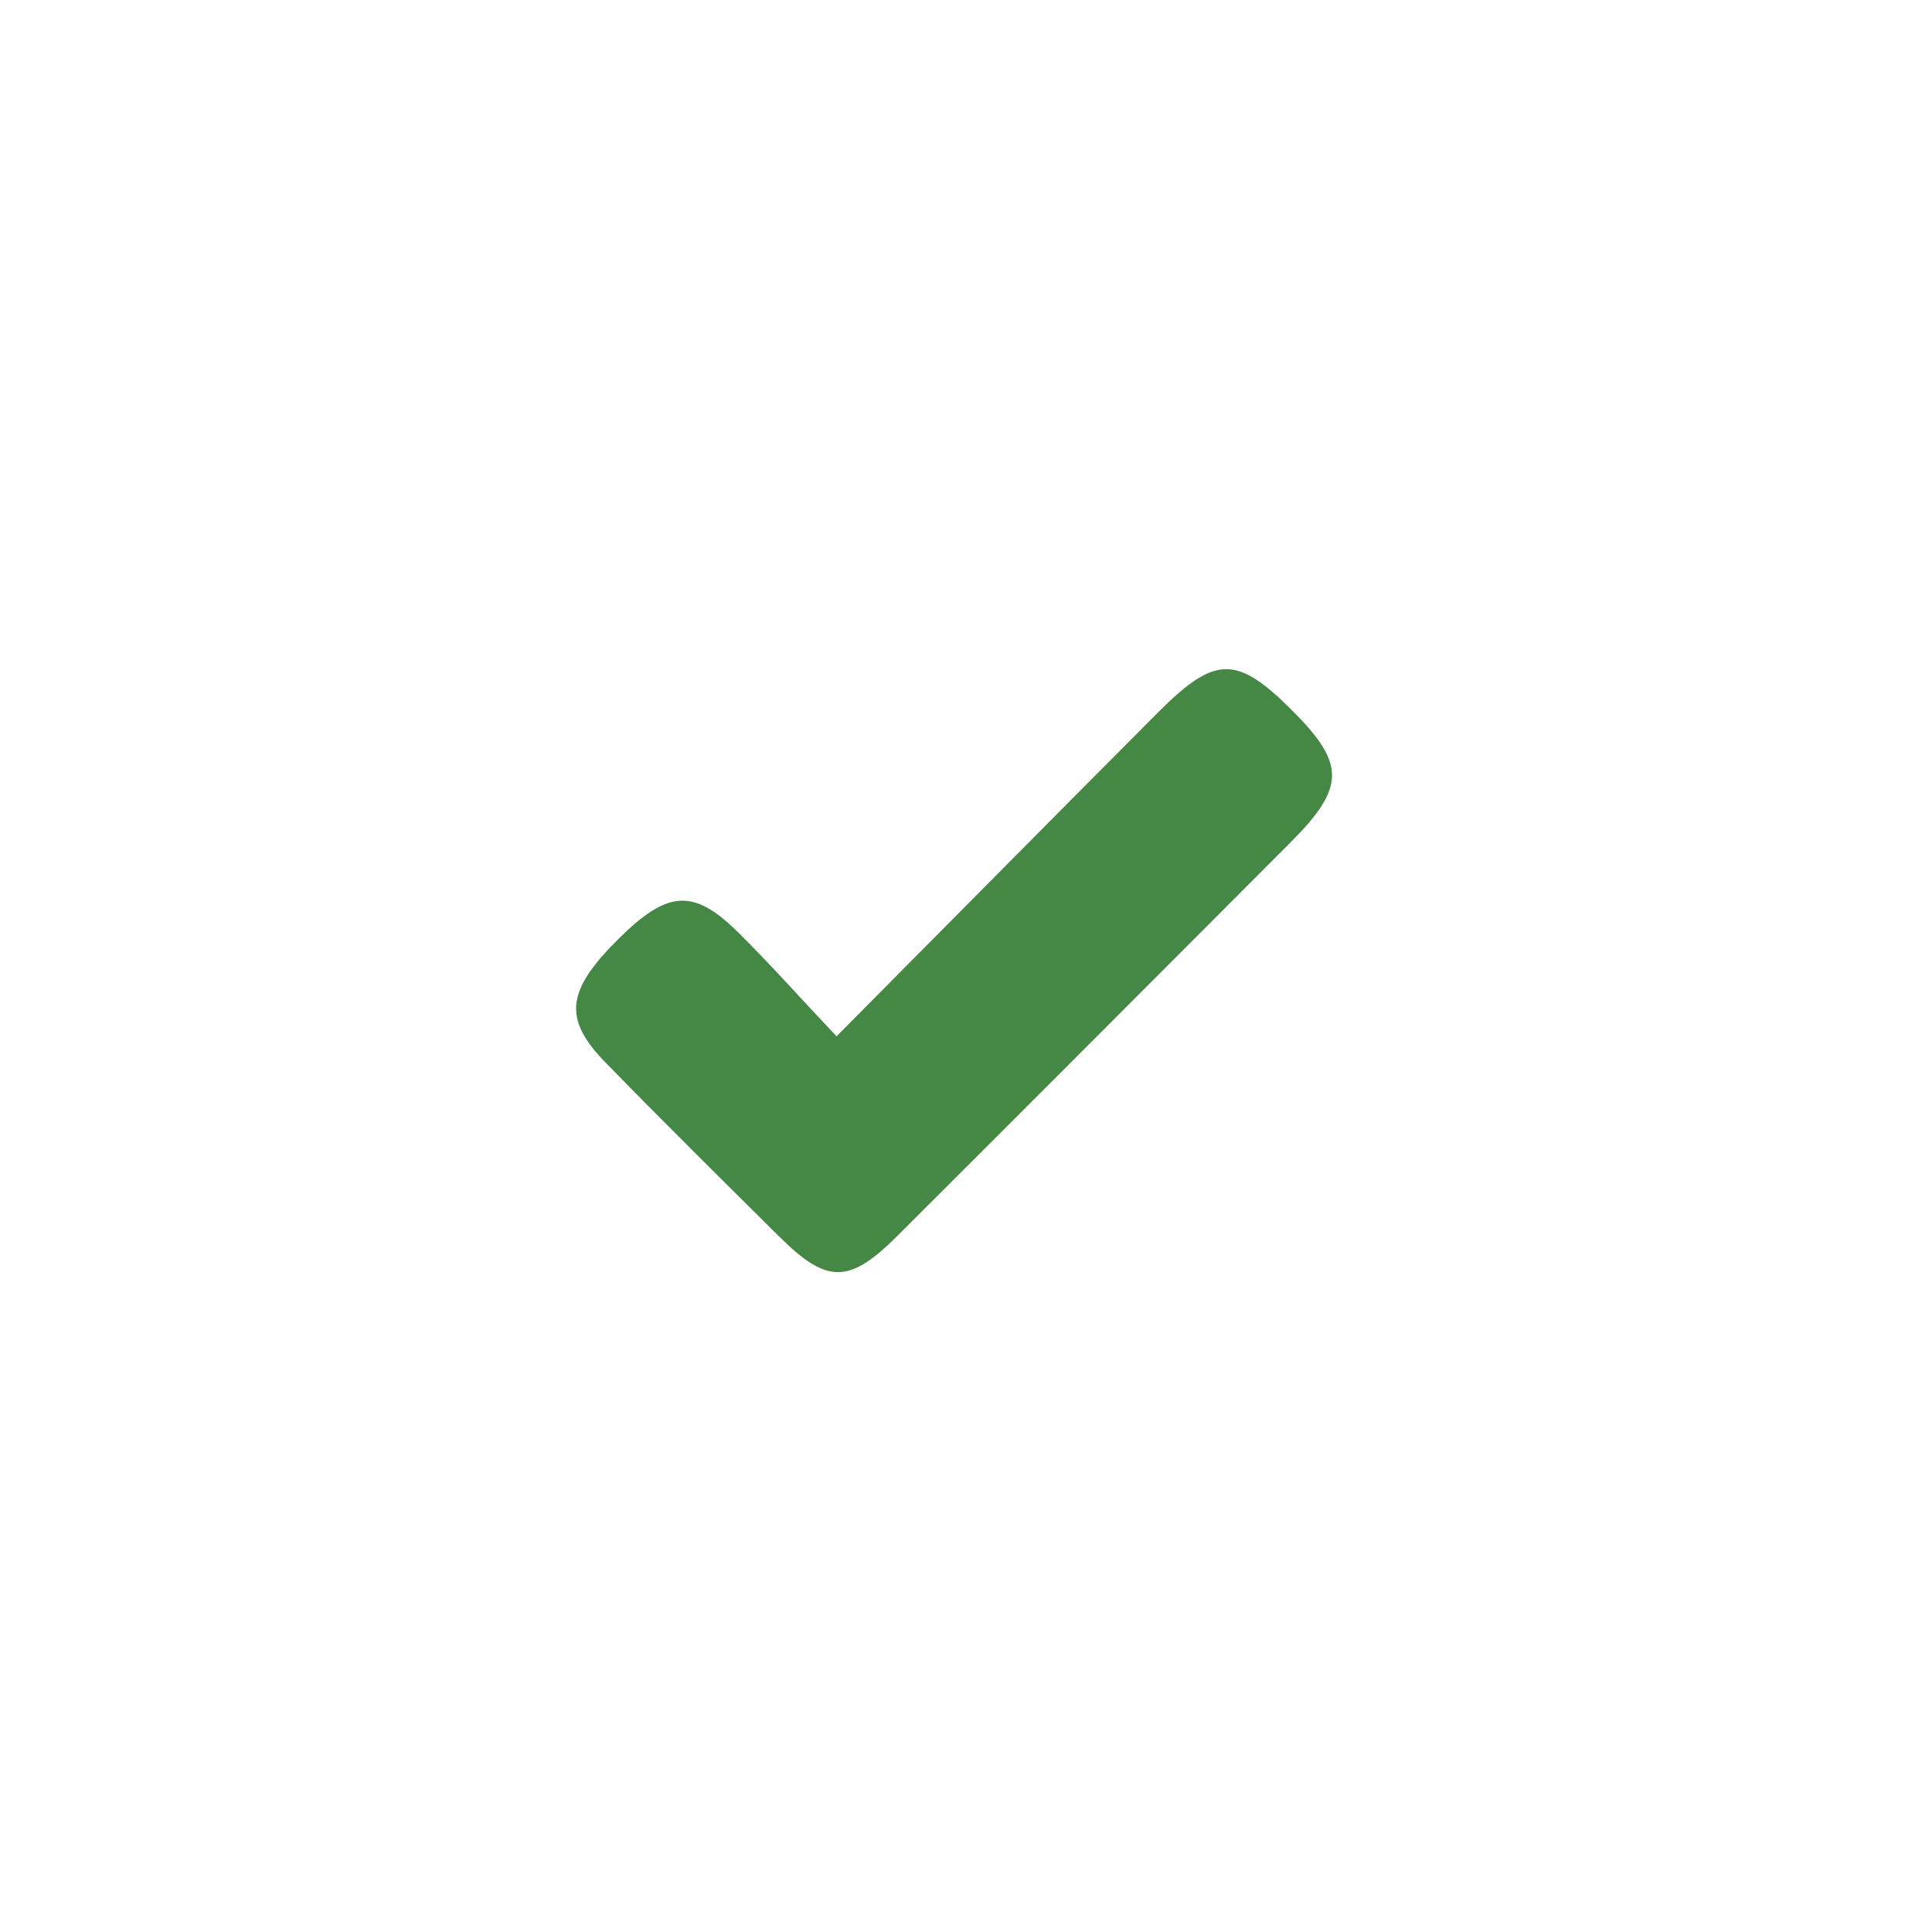 <svg width="85" height="85" viewBox="0 0 85 85" fill="none" xmlns="http://www.w3.org/2000/svg">
<g clip-path="url(#clip0_4467_20318)">
<path d="M36.804 45.594C41.701 40.659 46.309 35.998 50.942 31.351C53.474 28.813 54.416 28.818 56.876 31.283C59.197 33.609 59.188 34.642 56.79 37.05C51.023 42.831 45.261 48.607 39.48 54.374C37.352 56.498 36.386 56.493 34.276 54.398C31.72 51.861 29.158 49.328 26.645 46.752C24.756 44.816 24.915 43.59 27.207 41.312C29.36 39.174 30.494 39.073 32.45 40.995C33.873 42.398 35.199 43.898 36.804 45.594Z" fill="#458744"/>
</g>
<defs>
<clipPath id="clip0_4467_20318">
<rect width="85" height="85" rx="15.454" fill="white"/>
</clipPath>
</defs>
</svg>
